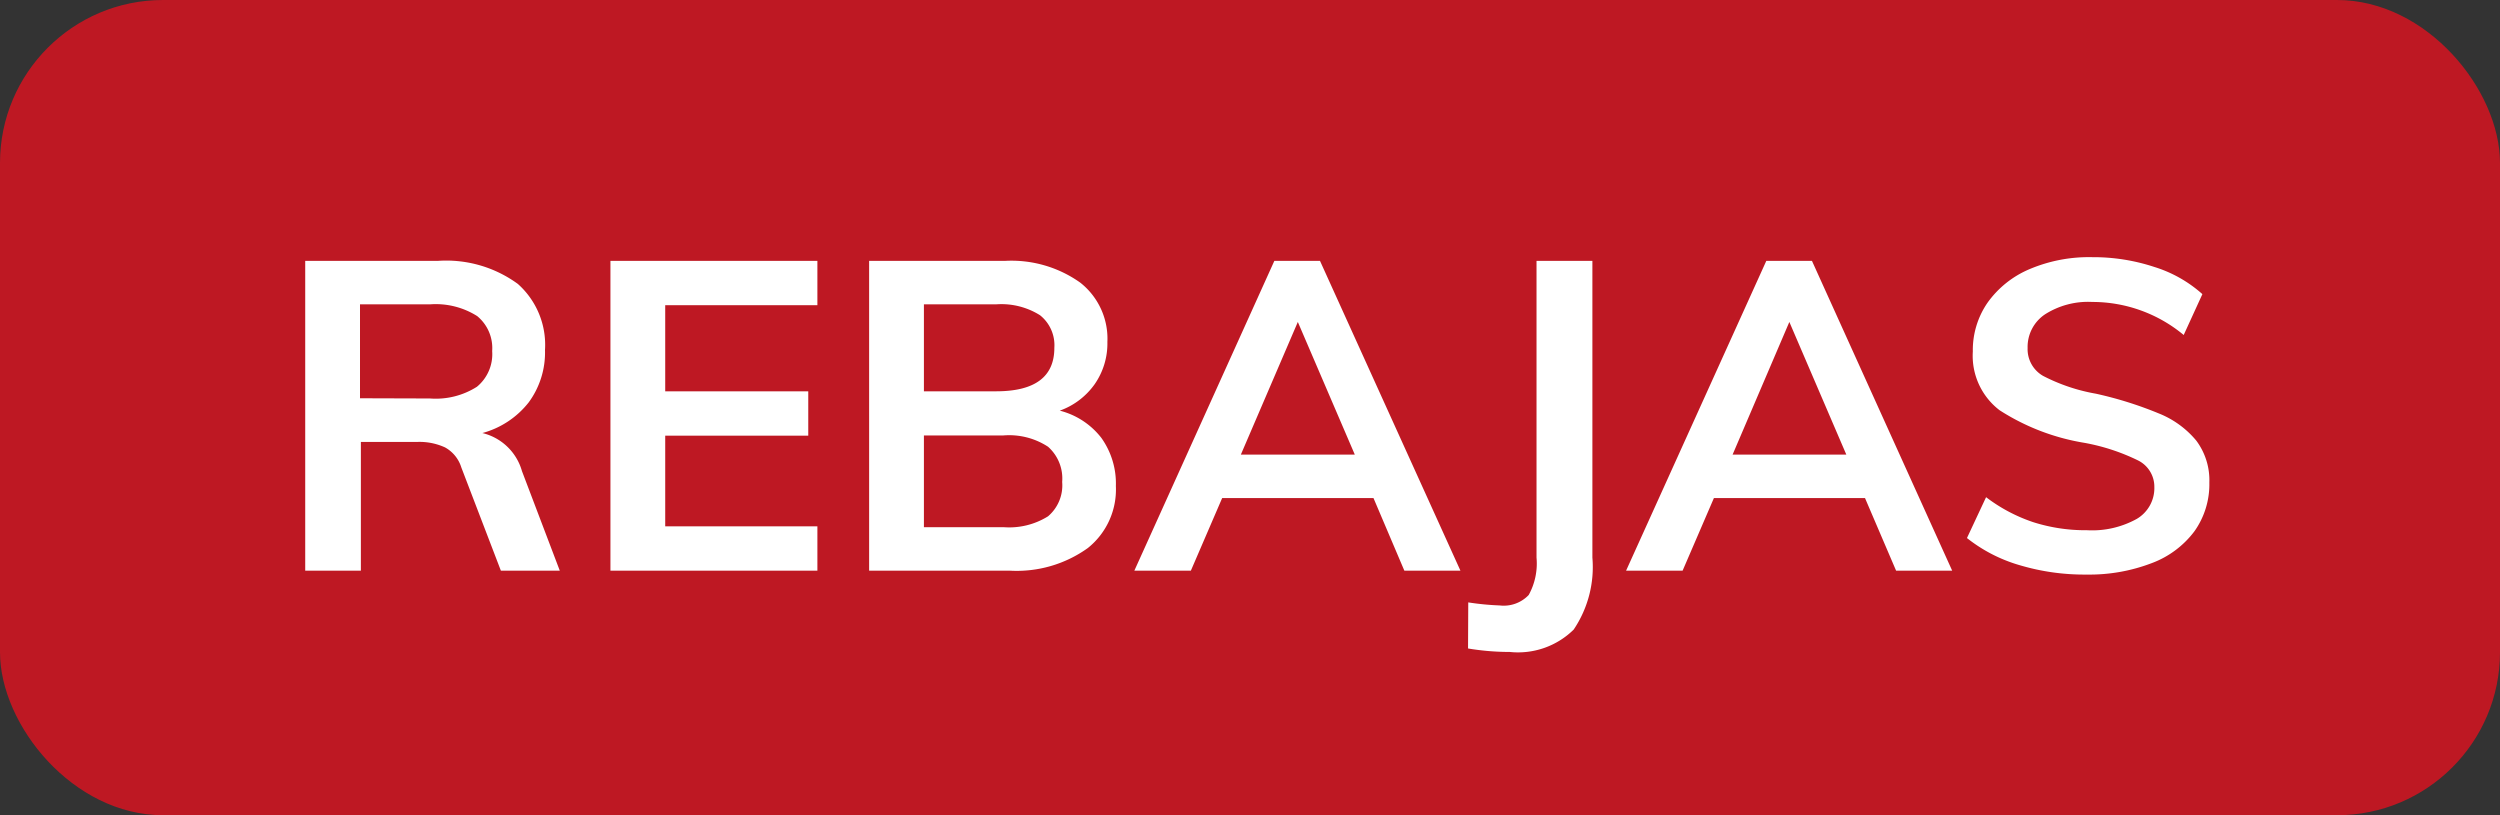<svg xmlns="http://www.w3.org/2000/svg" width="46" height="15" viewBox="0 0 46 15"><rect x="0" y="0" width="46" height="15" fill="#333333" stroke="none"/><g transform="translate(-3 -3)"><rect width="46" height="15" fill="#be1823" rx="3" transform="translate(3 3)"/><path fill="#fff" d="M13.3 13.5h-1.084l-.728-1.9a.635.635 0 0 0-.3-.368 1.127 1.127 0 0 0-.52-.1H9.64V13.5H8.616V7.8h2.44a2.233 2.233 0 0 1 1.472.424 1.5 1.5 0 0 1 .5 1.216 1.55 1.55 0 0 1-.3.964 1.624 1.624 0 0 1-.852.564 1 1 0 0 1 .728.7Zm-2.388-3.168a1.411 1.411 0 0 0 .864-.216.777.777 0 0 0 .28-.656.761.761 0 0 0-.276-.644 1.428 1.428 0 0 0-.868-.216H9.624v1.728Zm3.32-2.532h3.808v.816h-2.8V10.2h2.632v.816H15.24v1.668h2.8v.816h-3.808Zm8.268 2.756a1.406 1.406 0 0 1 .764.5 1.445 1.445 0 0 1 .268.888 1.378 1.378 0 0 1-.516 1.14 2.245 2.245 0 0 1-1.44.416h-2.584V7.8h2.5a2.185 2.185 0 0 1 1.384.4 1.312 1.312 0 0 1 .5 1.092 1.311 1.311 0 0 1-.236.78 1.34 1.34 0 0 1-.64.484M20 10.2h1.328q1.072 0 1.072-.8a.705.705 0 0 0-.264-.6 1.335 1.335 0 0 0-.808-.2H20Zm1.464 2.5a1.349 1.349 0 0 0 .82-.2.747.747 0 0 0 .26-.632.78.78 0 0 0-.26-.648 1.309 1.309 0 0 0-.82-.208H20V12.7Zm6.808-.536h-2.784l-.576 1.336h-1.04l2.576-5.7h.84l2.584 5.7H28.84Zm-.344-.8-1.048-2.44-1.048 2.44Zm2.088 2.72a4.925 4.925 0 0 0 .576.056.634.634 0 0 0 .536-.192 1.2 1.2 0 0 0 .144-.688V7.8H32.3v5.46a2.057 2.057 0 0 1-.344 1.324 1.458 1.458 0 0 1-1.176.412 4.664 4.664 0 0 1-.768-.064Zm7.3-1.92h-2.78L33.96 13.5h-1.04l2.58-5.7h.84l2.58 5.7h-1.032Zm-.344-.8-1.048-2.44-1.044 2.44Zm4.42 2.208a4.155 4.155 0 0 1-1.228-.172 2.822 2.822 0 0 1-.972-.5l.352-.752a3 3 0 0 0 .868.46 3.159 3.159 0 0 0 .988.148 1.694 1.694 0 0 0 .916-.208.657.657 0 0 0 .324-.584.54.54 0 0 0-.3-.492 3.765 3.765 0 0 0-.988-.324 4.1 4.1 0 0 1-1.56-.6 1.26 1.26 0 0 1-.492-1.08 1.534 1.534 0 0 1 .272-.9 1.815 1.815 0 0 1 .772-.616 2.8 2.8 0 0 1 1.156-.22 3.581 3.581 0 0 1 1.14.18 2.383 2.383 0 0 1 .884.5l-.344.752a2.627 2.627 0 0 0-1.68-.608 1.477 1.477 0 0 0-.872.228.722.722 0 0 0-.32.62.567.567 0 0 0 .284.512 3.368 3.368 0 0 0 .972.328 6.932 6.932 0 0 1 1.16.364 1.726 1.726 0 0 1 .688.5 1.218 1.218 0 0 1 .24.772 1.492 1.492 0 0 1-.272.892 1.737 1.737 0 0 1-.784.588 3.2 3.2 0 0 1-1.204.212"/></g></svg>